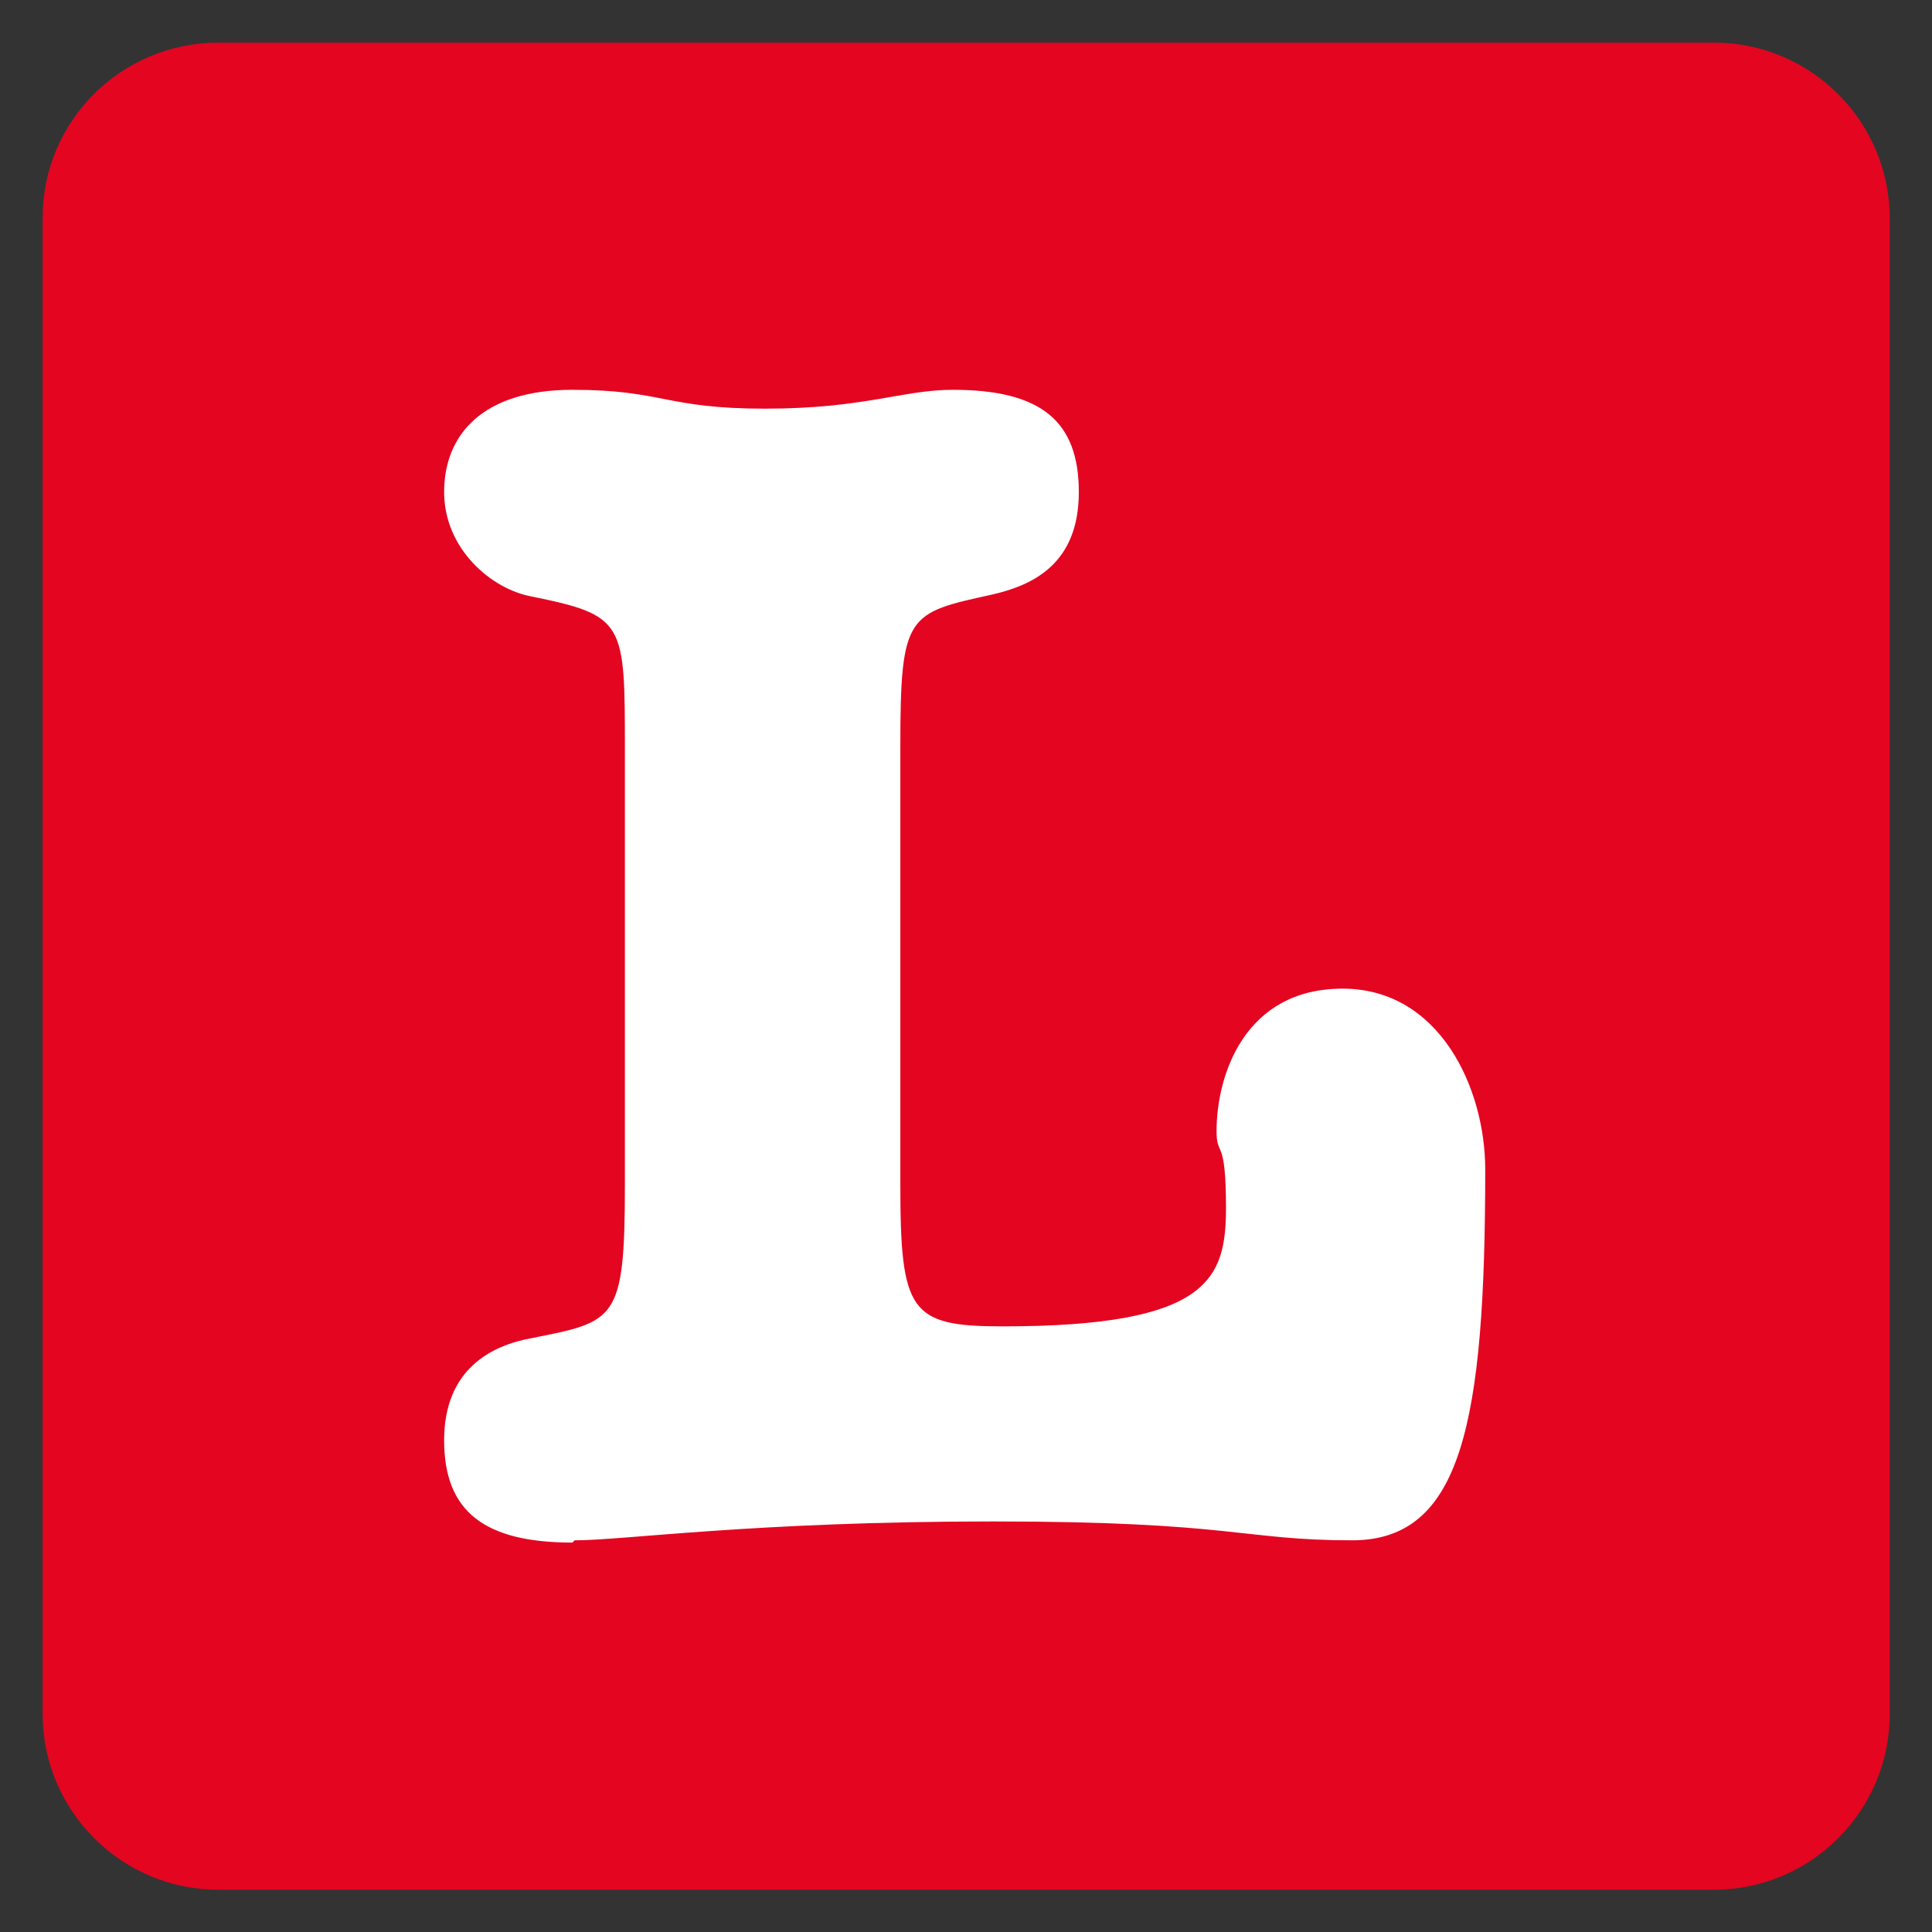 <svg xml:space="preserve" style="enable-background:new 0 0 512 512;" viewBox="0 0 512 512" y="0px" x="0px" xmlns:xlink="http://www.w3.org/1999/xlink" xmlns="http://www.w3.org/2000/svg" id="Layer_1" version="1.1">
<rect x="0" y="0" width="512" height="512" fill="#333333" stroke="none"/>
<style type="text/css">
	.st0{fill:#E40521;}
	.st1{fill:#FFFFFF;}
</style>
<path d="M57.9,11.3h396.3c25.7,0,46.6,20.9,46.6,46.6v396.3c0,25.7-20.9,46.6-46.6,46.6H57.9
	c-25.7,0-46.6-20.9-46.6-46.6V57.9C11.2,32.1,32.1,11.3,57.9,11.3z" class="st0"></path>
<path d="M151.7,408.8c-23.3,0-34-8.2-34-27.1c0-18.9,12.6-25.2,23.3-27.1c22-4.4,24.6-4.4,24.6-40.3V198.4
	c0-33.4,0-35.3-24.6-40.3c-10.7-1.9-23.3-12.6-23.3-27.7s10.1-27.1,34-27.1s24.6,5,51,5s36.5-5,49.8-5c23.3,0,33.4,8.2,33.4,27.1
	c0,18.9-12,24.6-22.7,27.1c-22.7,5-24.6,5-24.6,40.3v115.9c0,34,2.5,37.8,27.1,37.8c54.8,0,59.2-12.6,59.2-31.5
	c0-18.9-2.5-13.2-2.5-20.2c0-15.1,7.6-37.8,33.4-37.8c25.8,0,37.8,26.5,37.8,47.9c0,67.4-6.3,98.3-35.3,98.3s-31.5-5-95.1-5
	s-97.6,5-110.9,5L151.7,408.8z" class="st1"></path>
</svg>
